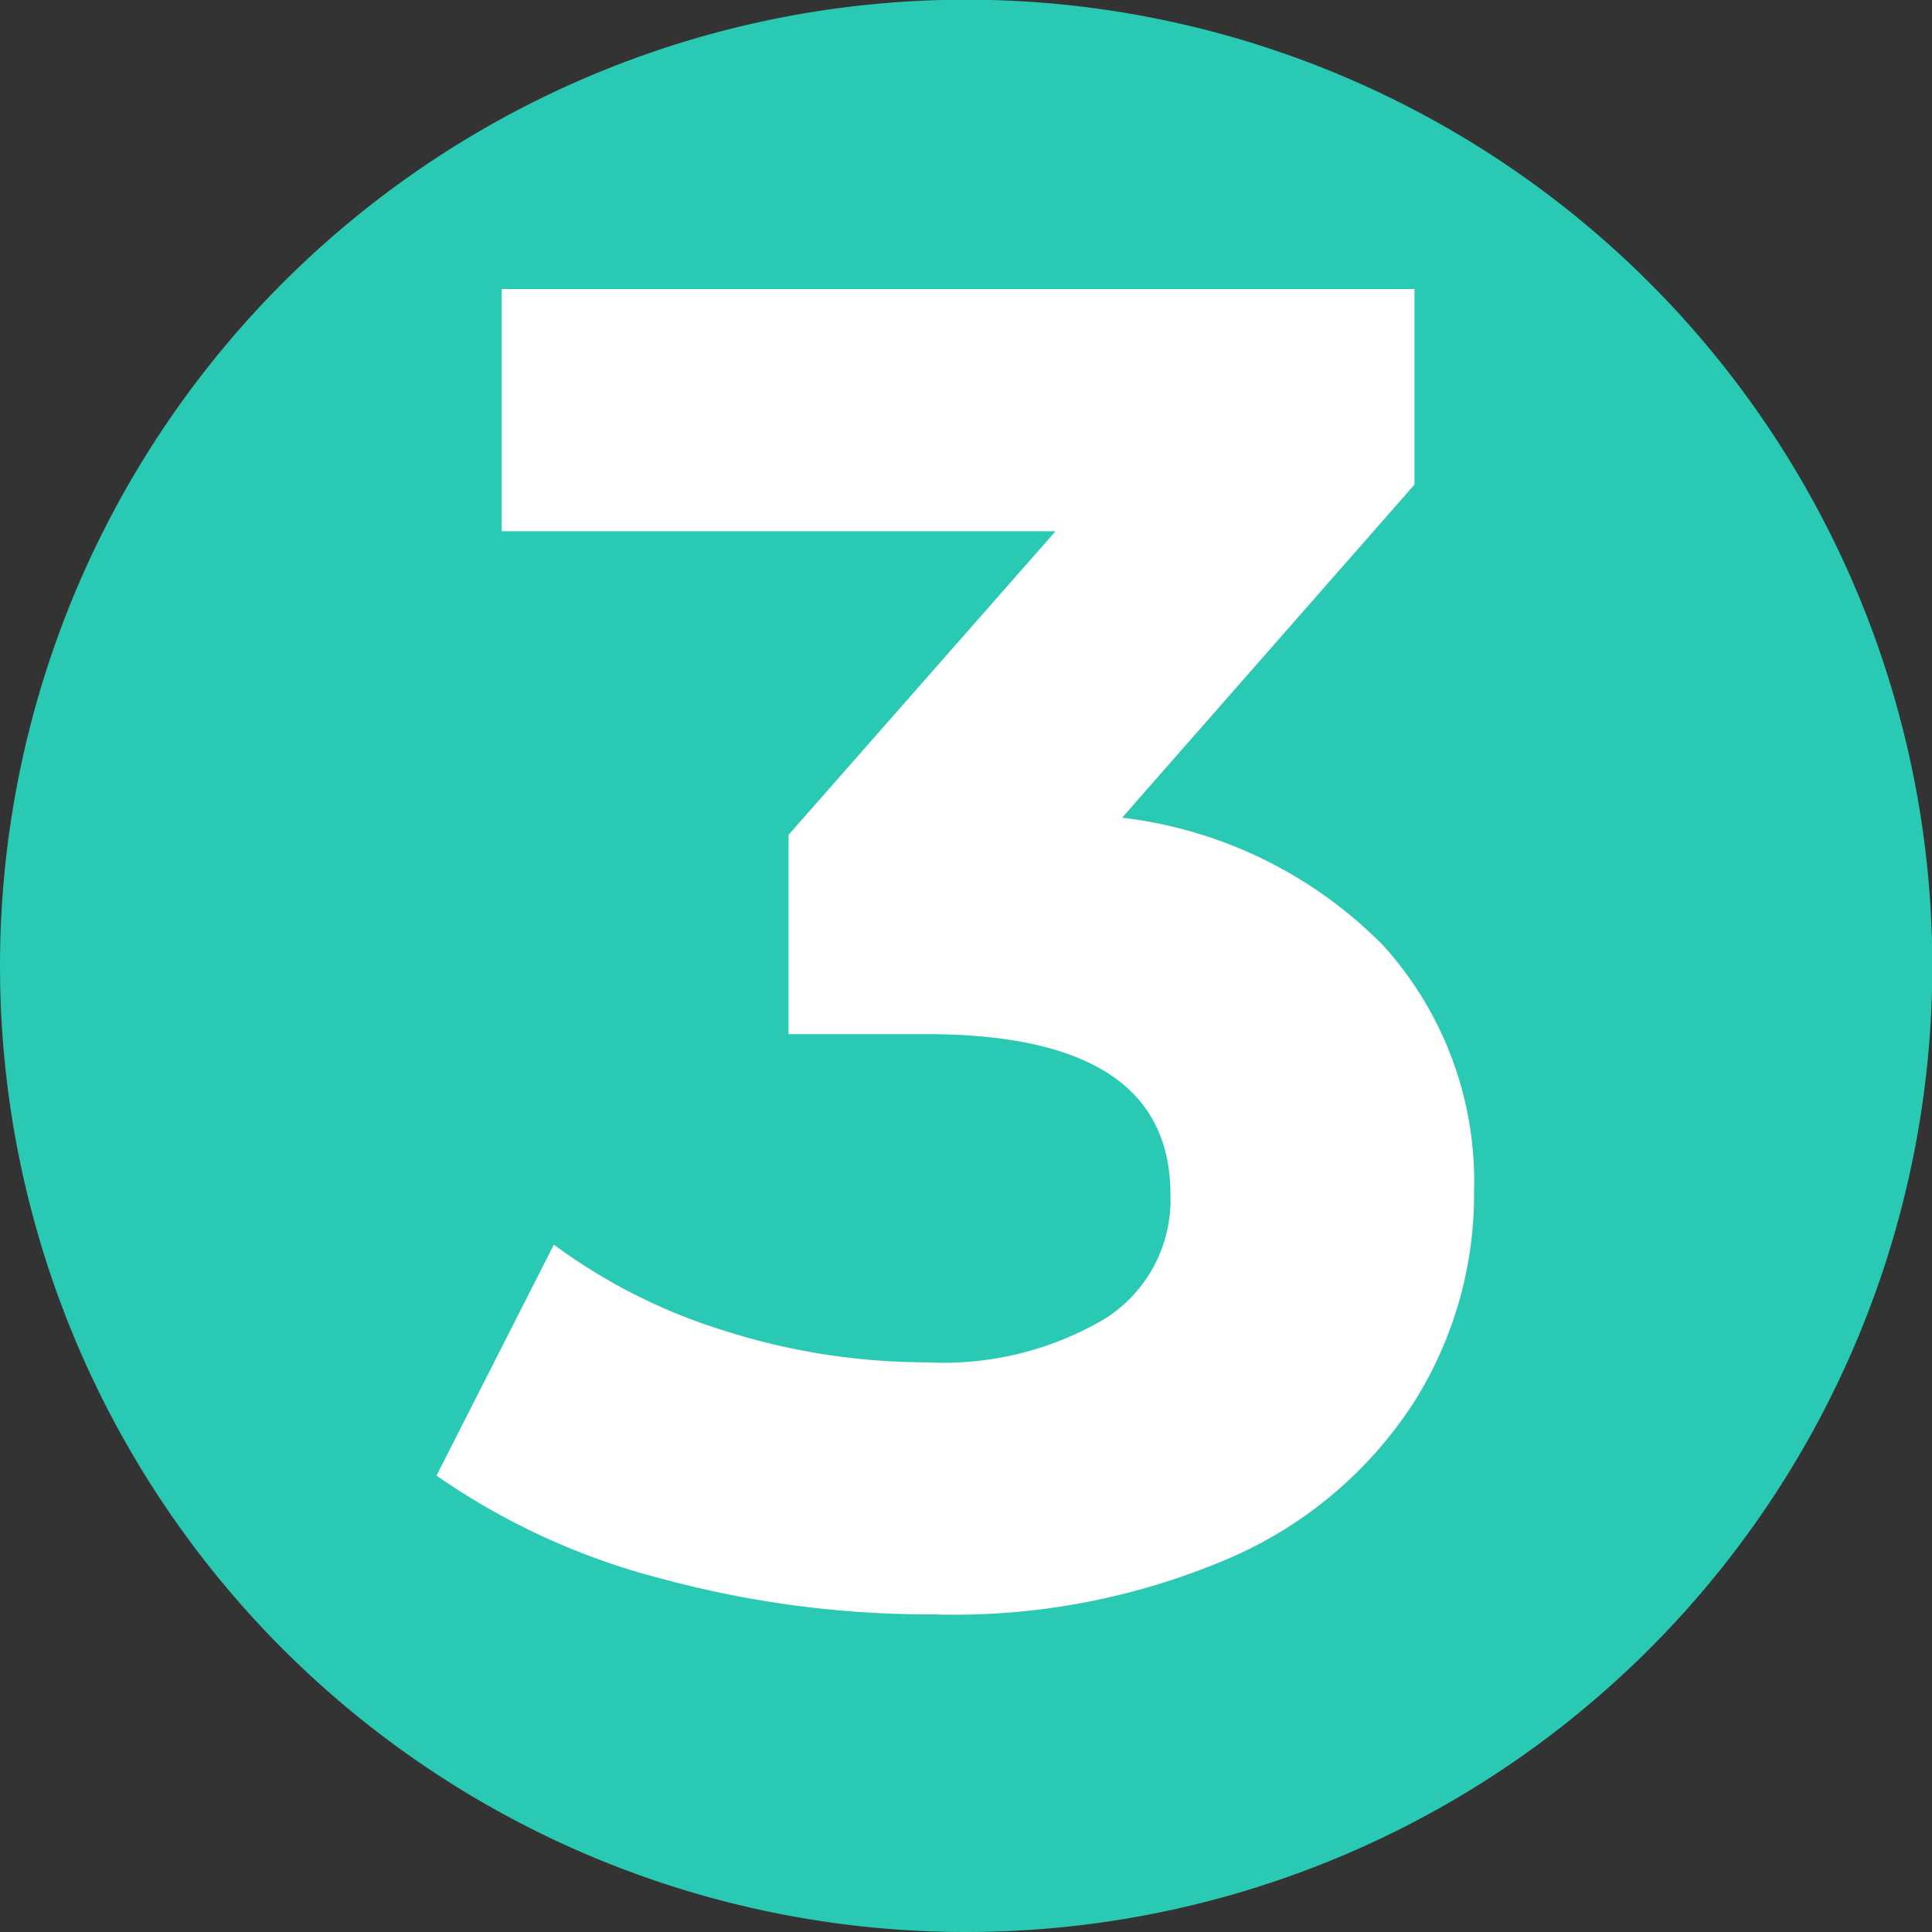 <svg xmlns="http://www.w3.org/2000/svg" viewBox="0 0 62.23 62.23"><rect x="0" y="0" width="62.23" height="62.23" fill="#333333" stroke="none"/><defs><style>.cls-1{fill:#29c9b3;}.cls-2{fill:#fff;}</style></defs><g id="Layer_2" data-name="Layer 2"><g id="Layer_1-2" data-name="Layer 1"><path class="cls-1" d="M31.12,62.23A31.12,31.12,0,1,0,0,31.12,31.11,31.11,0,0,0,31.12,62.23"/><path class="cls-2" d="M36.08,26.41l9.48-10.8V9.31H16.16v7.8H34L25.4,26.89v6.42h4.44q7.86,0,7.86,5.16a4.53,4.53,0,0,1-2.1,4,10.22,10.22,0,0,1-5.76,1.41,21.39,21.39,0,0,1-6.45-1,18.31,18.31,0,0,1-5.55-2.79l-3.78,7.44a22.49,22.49,0,0,0,7.29,3.33A33,33,0,0,0,30.08,52a22.41,22.41,0,0,0,9.63-1.86,13.37,13.37,0,0,0,5.85-5,12.55,12.55,0,0,0,1.92-6.75,11.33,11.33,0,0,0-2.94-7.95,14.14,14.14,0,0,0-8.46-4.11"/></g></g></svg>